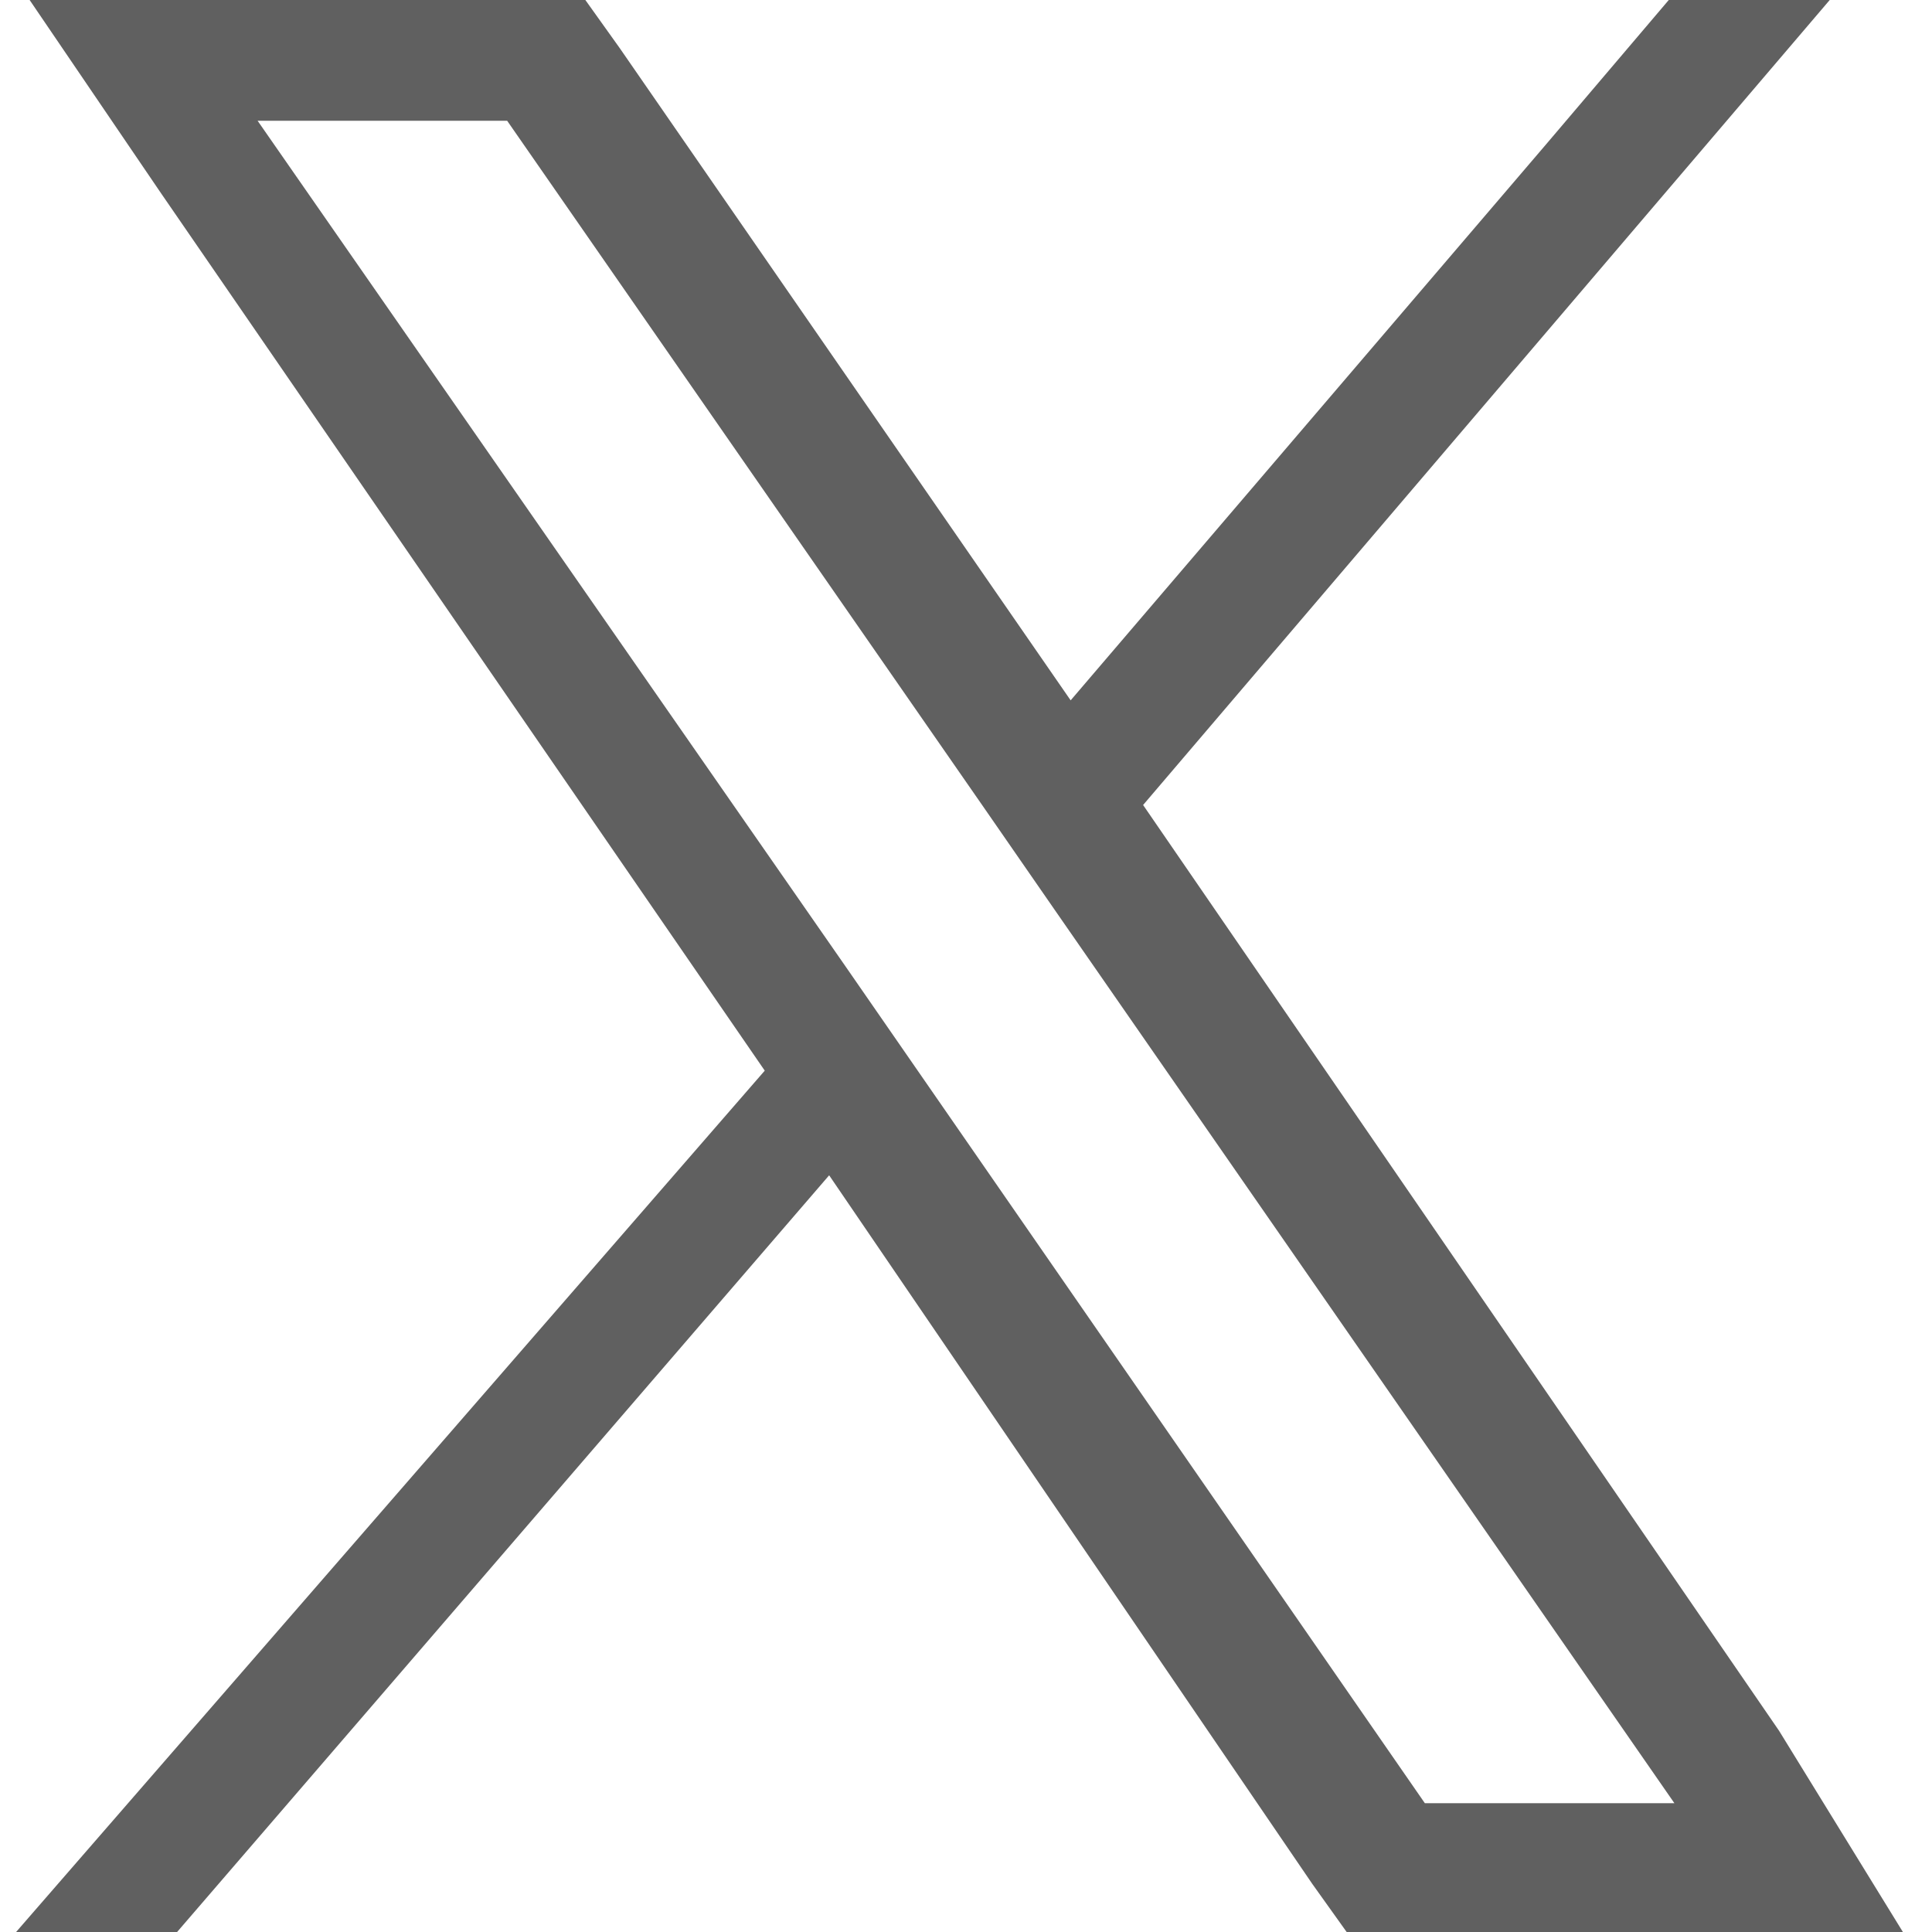 <svg width="24" height="24" viewBox="0 0 24 24" fill="none" xmlns="http://www.w3.org/2000/svg">
<g clip-path="url(#clip0_2681_904)">
<path d="M22.1 21.5L14.2 10L22.9 -0.2H20.9L19.2 1.8L13.3 8.7L7.7 0.6L7.2 -0.1H0.3L2 2.4L9.5 13.3L0.2 24H2.2L10.3 14.6L16.3 23.4L16.8 24.1H23.7L22.1 21.5ZM17.7 22.4L11.4 13.3L10.5 12L3.2 1.5H6.3L12.2 10L13.1 11.3L20.8 22.4H17.7Z" fill="#606060"/>
</g>
<defs>
<clipPath id="clip0_2681_904">
<rect width="24" height="24" fill="white"/>
</clipPath>
</defs>
</svg>
